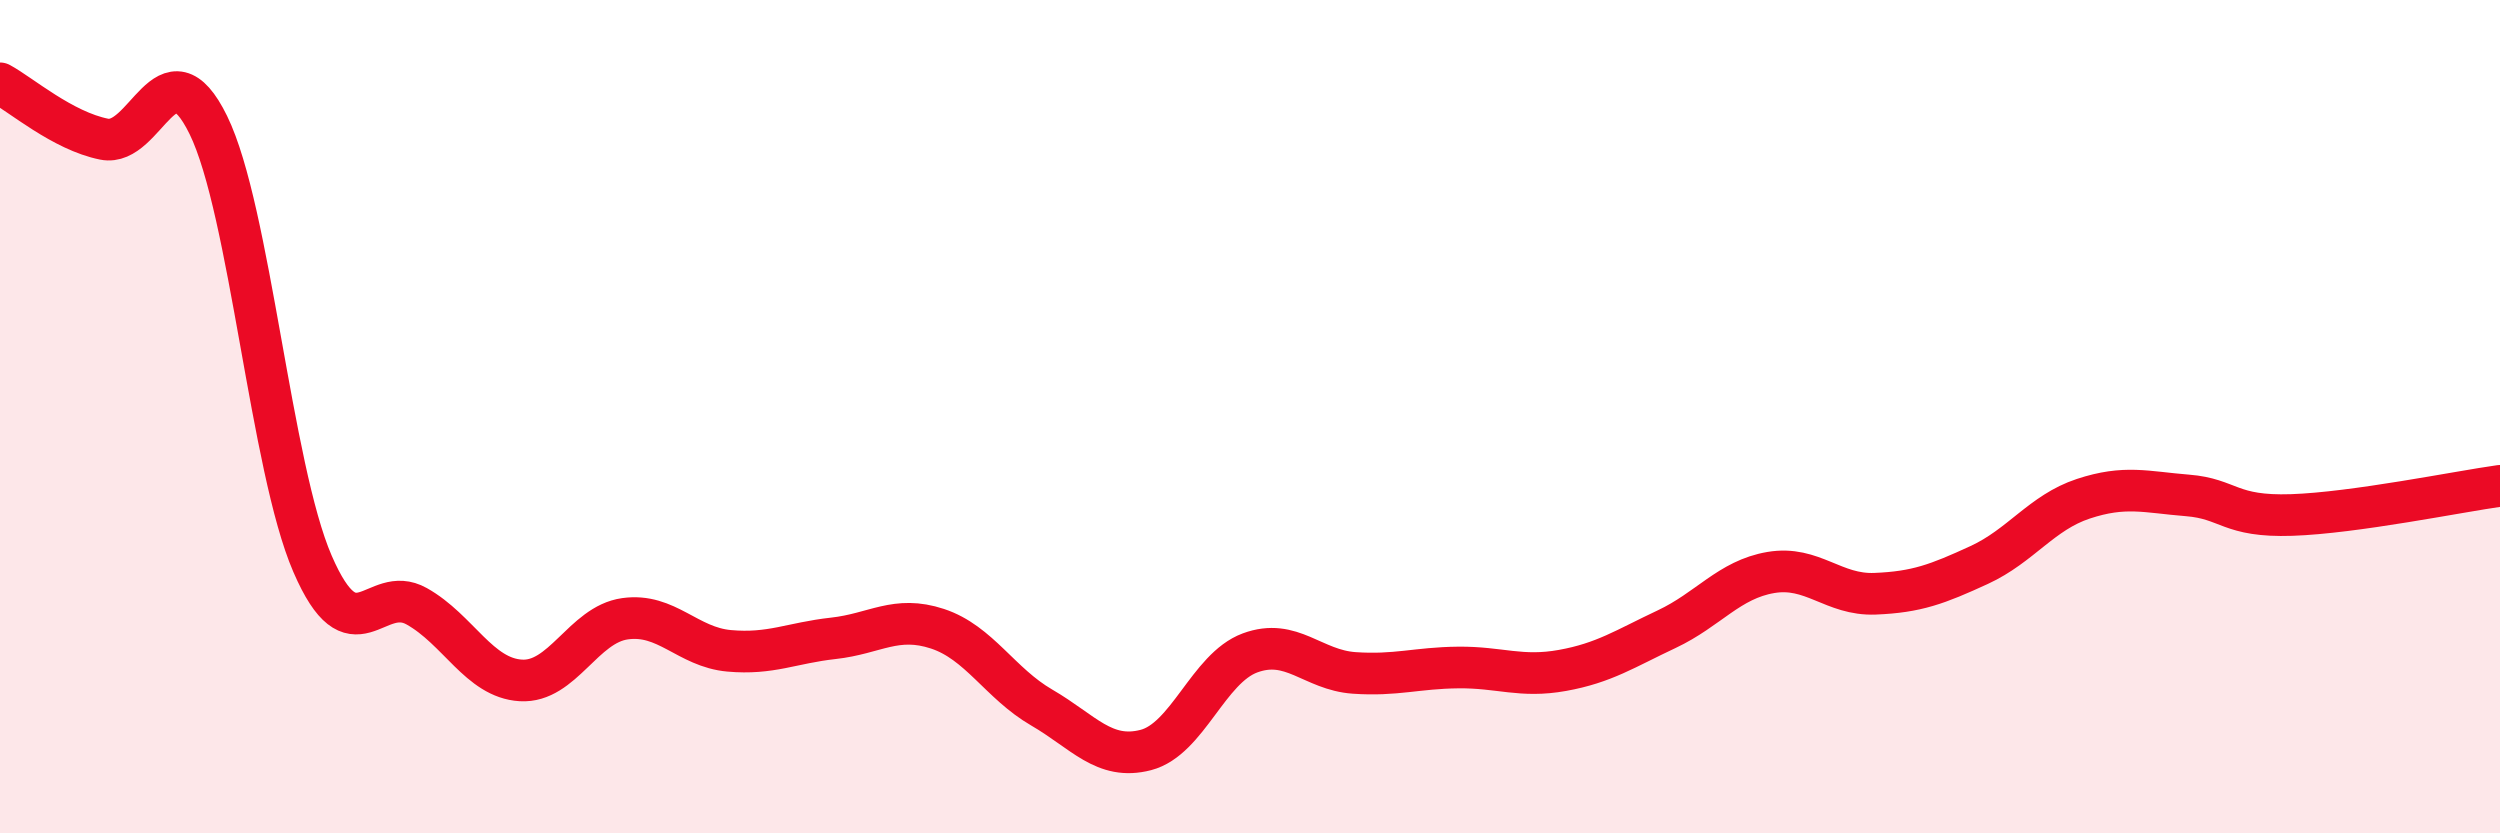 
    <svg width="60" height="20" viewBox="0 0 60 20" xmlns="http://www.w3.org/2000/svg">
      <path
        d="M 0,2 C 0.5,2.27 1.5,3.14 2.5,3.34 C 3.5,3.54 4,0.96 5,3 C 6,5.04 6.5,11.22 7.5,13.53 C 8.5,15.84 9,13.99 10,14.55 C 11,15.11 11.5,16.27 12.5,16.33 C 13.5,16.39 14,14.99 15,14.85 C 16,14.71 16.5,15.53 17.5,15.62 C 18.5,15.71 19,15.43 20,15.32 C 21,15.21 21.5,14.76 22.5,15.09 C 23.5,15.42 24,16.4 25,16.98 C 26,17.56 26.5,18.26 27.5,18 C 28.5,17.74 29,16.04 30,15.67 C 31,15.3 31.5,16.08 32.5,16.15 C 33.5,16.22 34,16.03 35,16.02 C 36,16.01 36.5,16.27 37.5,16.09 C 38.5,15.91 39,15.57 40,15.1 C 41,14.63 41.5,13.91 42.5,13.74 C 43.5,13.57 44,14.29 45,14.25 C 46,14.21 46.5,14.02 47.5,13.56 C 48.5,13.1 49,12.3 50,11.97 C 51,11.64 51.5,11.81 52.5,11.89 C 53.5,11.97 53.5,12.41 55,12.36 C 56.5,12.31 59,11.8 60,11.66L60 20L0 20Z"
        fill="#EB0A25"
        opacity="0.1"
        stroke-linecap="round"
        stroke-linejoin="round"
      />
      <path
        d="M 0,2 C 0.5,2.27 1.5,3.14 2.5,3.34 C 3.5,3.54 4,0.96 5,3 C 6,5.04 6.5,11.22 7.5,13.53 C 8.5,15.84 9,13.99 10,14.55 C 11,15.11 11.5,16.27 12.5,16.33 C 13.5,16.39 14,14.99 15,14.85 C 16,14.71 16.5,15.53 17.5,15.62 C 18.5,15.71 19,15.43 20,15.32 C 21,15.21 21.5,14.76 22.5,15.09 C 23.5,15.42 24,16.4 25,16.98 C 26,17.56 26.5,18.26 27.5,18 C 28.5,17.74 29,16.04 30,15.67 C 31,15.3 31.5,16.08 32.5,16.15 C 33.5,16.22 34,16.03 35,16.02 C 36,16.01 36.5,16.27 37.5,16.09 C 38.5,15.91 39,15.57 40,15.1 C 41,14.63 41.5,13.91 42.5,13.74 C 43.5,13.57 44,14.29 45,14.25 C 46,14.21 46.5,14.02 47.5,13.56 C 48.5,13.1 49,12.3 50,11.97 C 51,11.64 51.5,11.81 52.5,11.89 C 53.5,11.97 53.5,12.41 55,12.36 C 56.5,12.31 59,11.8 60,11.66"
        stroke="#EB0A25"
        stroke-width="1"
        fill="none"
        stroke-linecap="round"
        stroke-linejoin="round"
      />
    </svg>
  